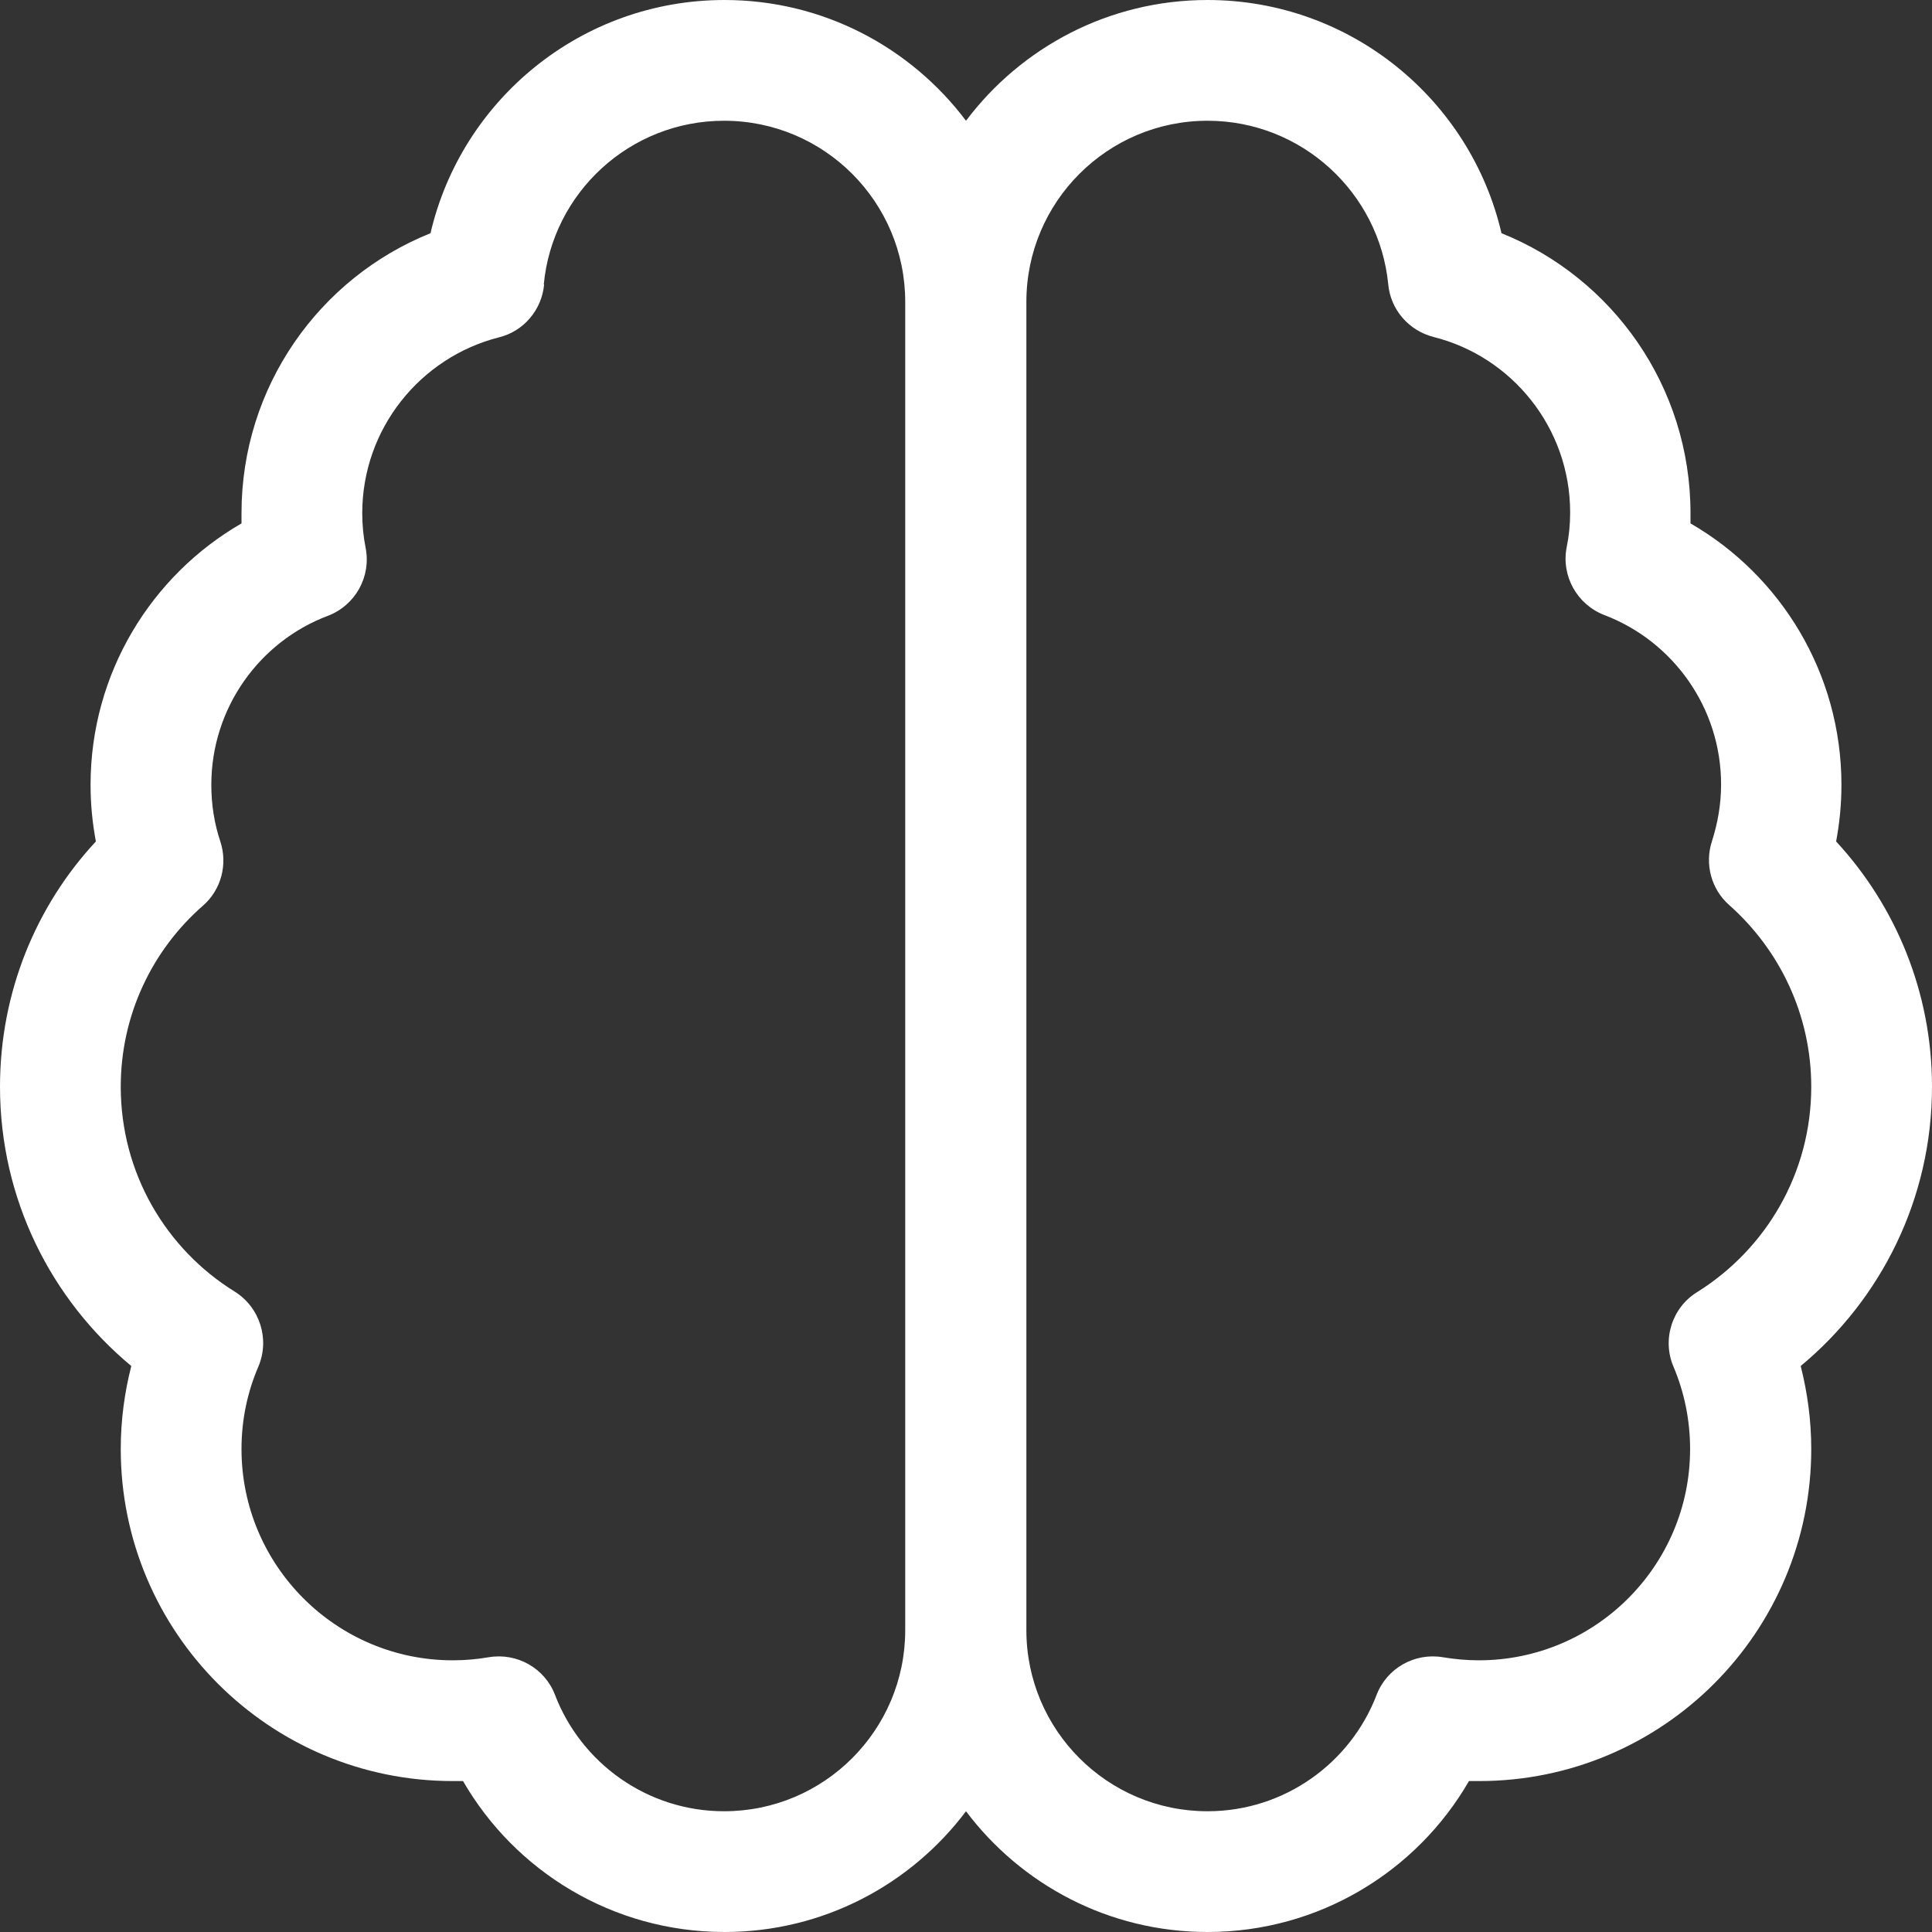 <svg width="24" height="24" viewBox="0 0 24 24" fill="none" xmlns="http://www.w3.org/2000/svg">
<rect x="0" y="0" width="24" height="24" fill="#333333" stroke="none"/>
<g id="brain-light" clip-path="url(#clip0_204_1511)">
<path id="Vector" d="M6.759 3.534C6.731 3.848 6.506 4.116 6.197 4.191C5.222 4.439 4.5 5.325 4.5 6.375C4.5 6.52 4.514 6.666 4.542 6.806C4.612 7.162 4.416 7.519 4.073 7.65C3.225 7.969 2.625 8.794 2.625 9.75C2.625 9.994 2.663 10.233 2.737 10.453C2.831 10.739 2.747 11.053 2.522 11.25C1.894 11.798 1.5 12.605 1.5 13.5C1.5 14.573 2.062 15.516 2.916 16.045C3.23 16.242 3.352 16.636 3.211 16.973C3.075 17.288 3 17.634 3 18C3 19.448 4.177 20.625 5.625 20.625C5.78 20.625 5.93 20.611 6.07 20.587C6.422 20.527 6.769 20.723 6.895 21.056C7.219 21.9 8.039 22.5 8.995 22.5C10.238 22.5 11.245 21.492 11.245 20.25V3.75C11.245 2.508 10.238 1.5 8.995 1.5C7.823 1.5 6.862 2.395 6.755 3.534H6.759ZM12 22.5C11.316 23.409 10.228 24 9 24C7.612 24 6.398 23.245 5.752 22.125C5.709 22.125 5.667 22.125 5.625 22.125C3.347 22.125 1.5 20.278 1.5 18C1.5 17.644 1.547 17.297 1.631 16.969C0.637 16.144 0 14.897 0 13.5C0 12.323 0.45 11.25 1.191 10.453C1.148 10.223 1.125 9.989 1.125 9.75C1.125 8.363 1.88 7.148 3 6.502C3 6.459 3 6.417 3 6.375C3 4.8 3.97 3.45 5.348 2.897C5.733 1.238 7.223 0 9 0C10.228 0 11.316 0.591 12 1.5C12.684 0.591 13.772 0 15 0C16.777 0 18.267 1.238 18.652 2.897C20.03 3.45 21 4.8 21 6.375C21 6.417 21 6.459 21 6.502C22.12 7.148 22.875 8.363 22.875 9.75C22.875 9.989 22.852 10.223 22.809 10.453C23.55 11.255 24 12.328 24 13.5C24 14.897 23.363 16.144 22.369 16.969C22.453 17.302 22.5 17.644 22.5 18C22.5 20.278 20.653 22.125 18.375 22.125C18.333 22.125 18.291 22.125 18.248 22.125C17.602 23.245 16.387 24 15 24C13.772 24 12.684 23.409 12 22.5ZM12.75 20.25C12.75 21.492 13.758 22.5 15 22.5C15.956 22.5 16.777 21.9 17.1 21.056C17.227 20.723 17.573 20.527 17.925 20.587C18.07 20.611 18.22 20.625 18.37 20.625C19.819 20.625 20.995 19.448 20.995 18C20.995 17.634 20.92 17.288 20.789 16.978C20.644 16.641 20.77 16.242 21.084 16.05C21.938 15.516 22.5 14.573 22.5 13.5C22.5 12.605 22.106 11.798 21.483 11.245C21.258 11.048 21.173 10.734 21.267 10.448C21.337 10.228 21.38 9.994 21.38 9.745C21.38 8.789 20.78 7.964 19.931 7.641C19.589 7.509 19.392 7.153 19.462 6.797C19.491 6.656 19.505 6.516 19.505 6.366C19.505 5.316 18.783 4.43 17.808 4.186C17.498 4.106 17.273 3.844 17.245 3.53C17.133 2.395 16.172 1.5 15 1.5C13.758 1.5 12.75 2.508 12.75 3.75V20.25Z" fill="white"/>
</g>
<defs>
<clipPath id="clip0_204_1511">
<rect width="24" height="24" fill="white"/>
</clipPath>
</defs>
</svg>
